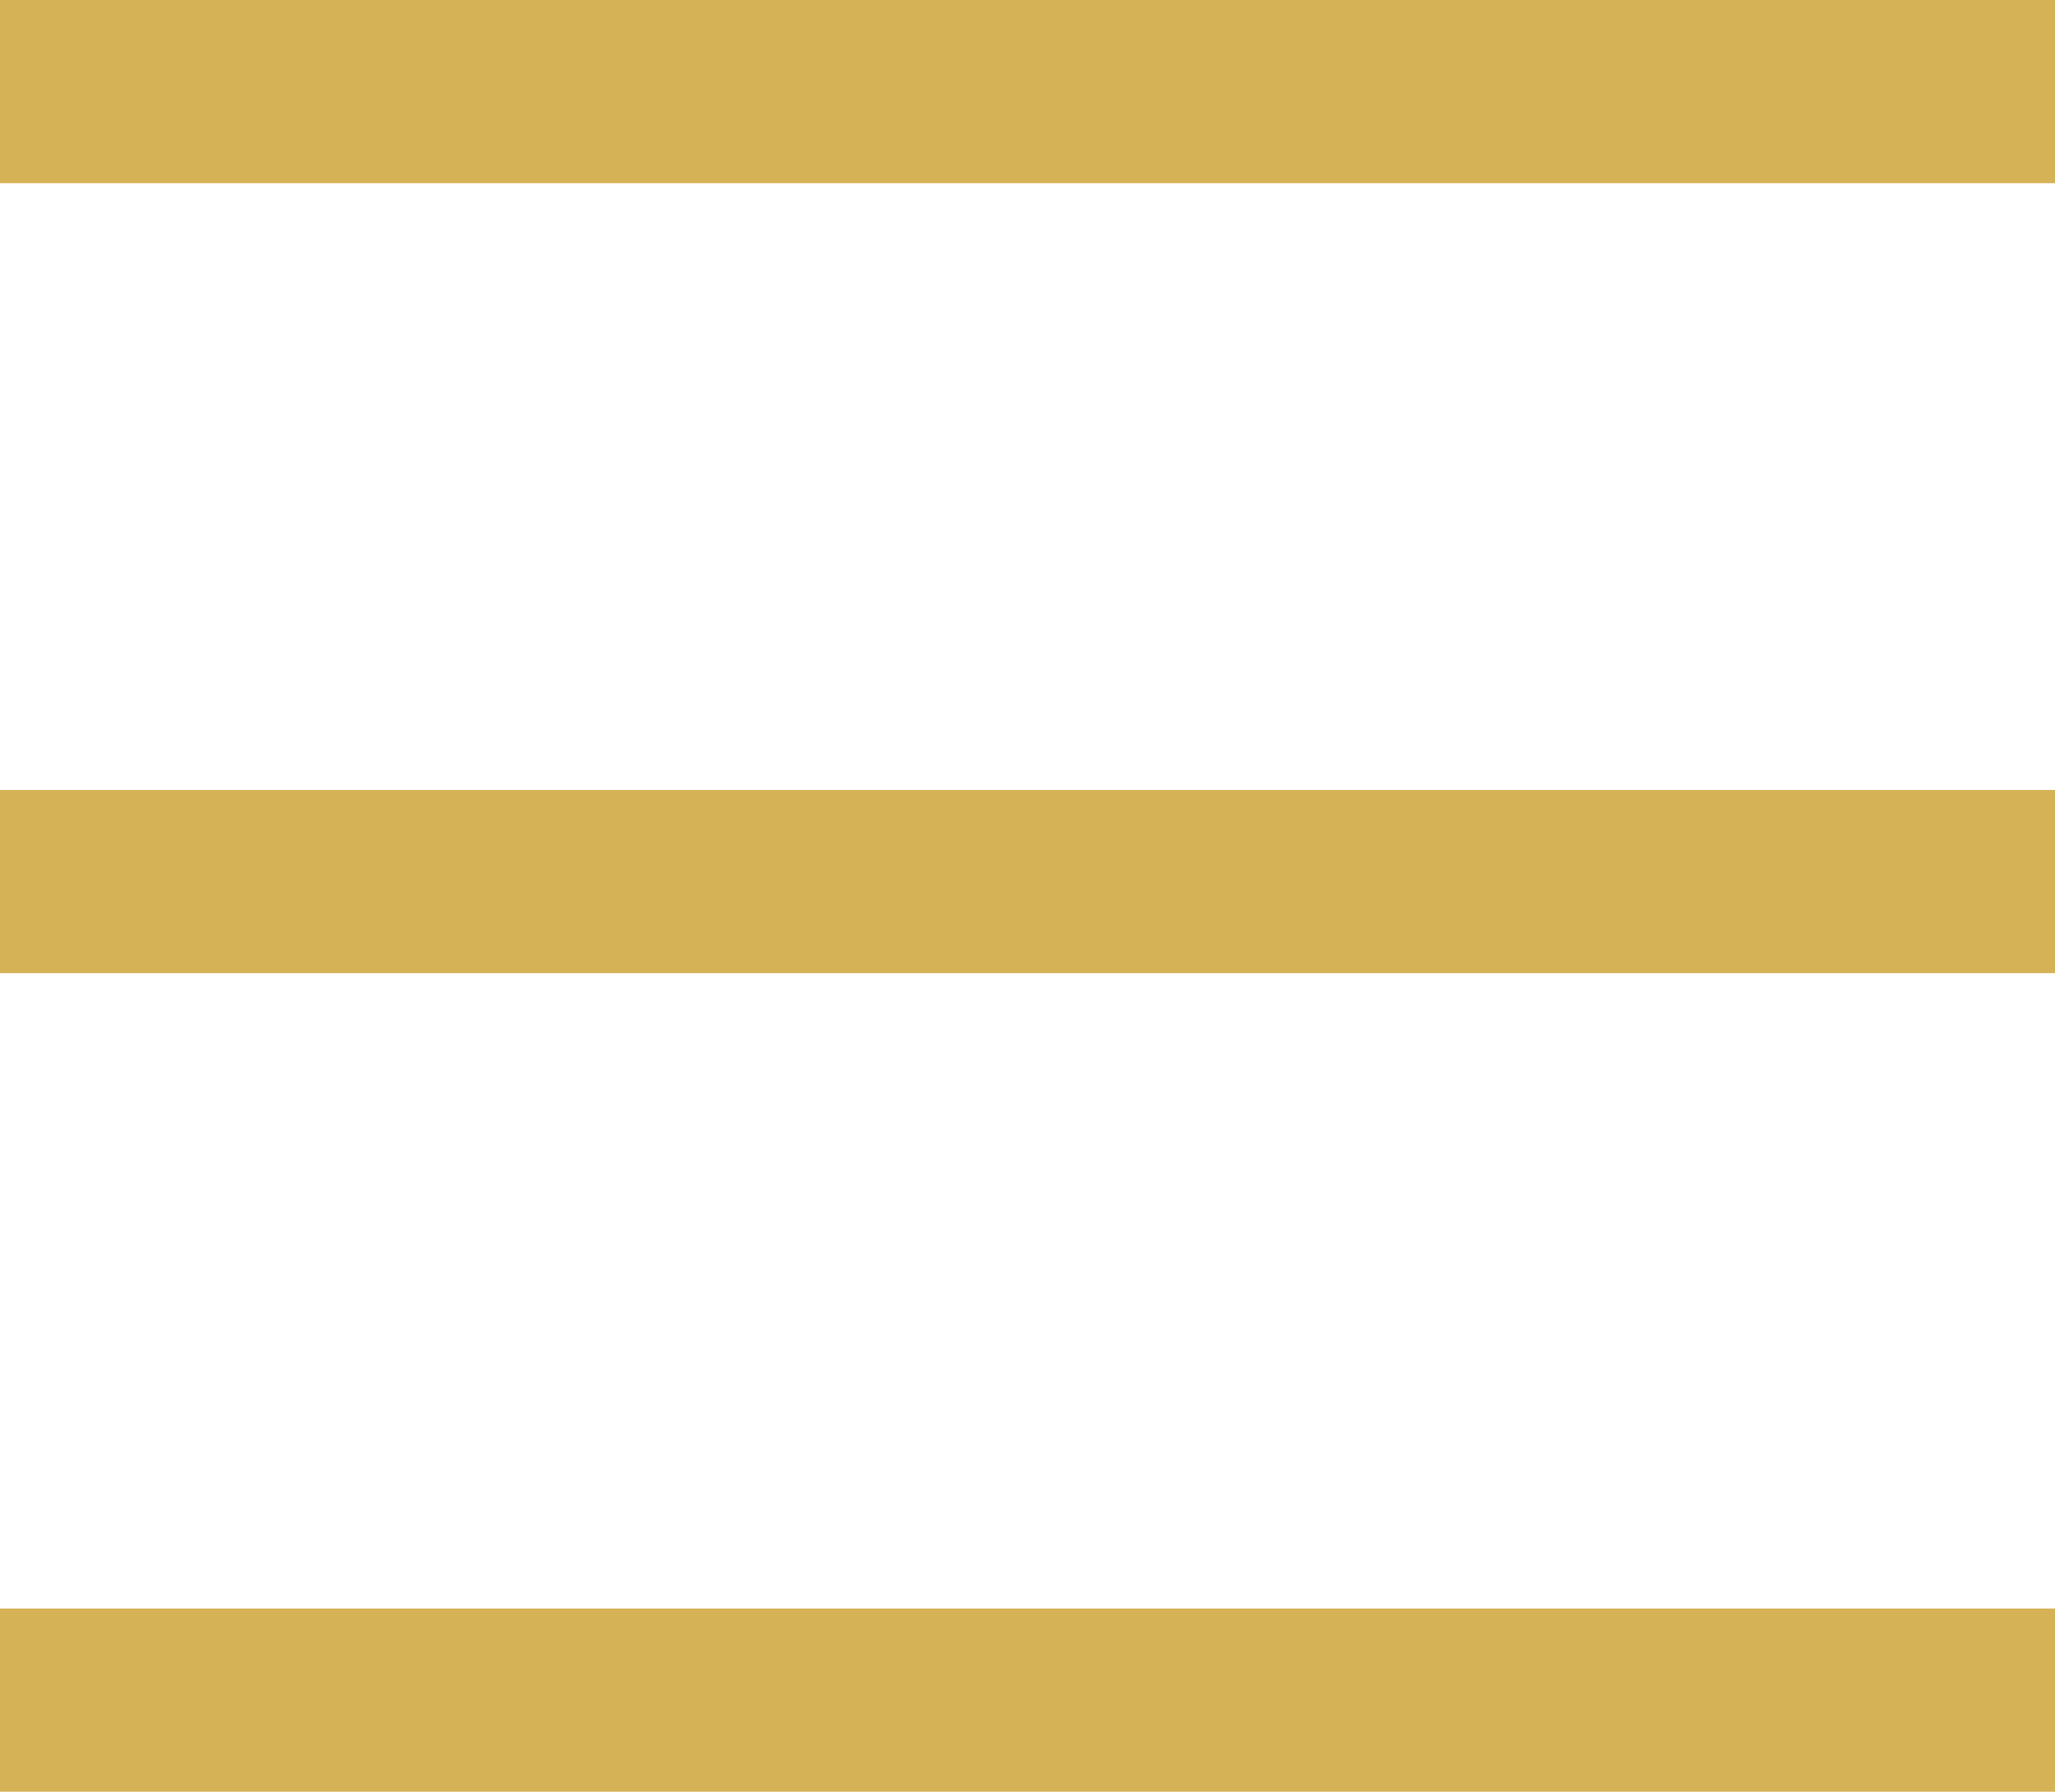 <svg version="1.1"
	 xmlns="http://www.w3.org/2000/svg" xmlns:xlink="http://www.w3.org/1999/xlink" xmlns:a="http://ns.adobe.com/AdobeSVGViewerExtensions/3.0/"
	 x="0px" y="0px" width="35.9px" height="31.3px" viewBox="0 0 35.9 31.3" style="enable-background:new 0 0 35.9 31.3;"
	 xml:space="preserve">
<style type="text/css">
	.st0{fill:#D6B257;}
</style>
<defs>
</defs>
	<rect y="0" class="st0" width="35.9" height="3.2"/>
	<rect y="28.1" class="st0" width="35.9" height="3.2"/>
	<rect y="13.8" class="st0" width="35.9" height="3.2"/>
</svg>